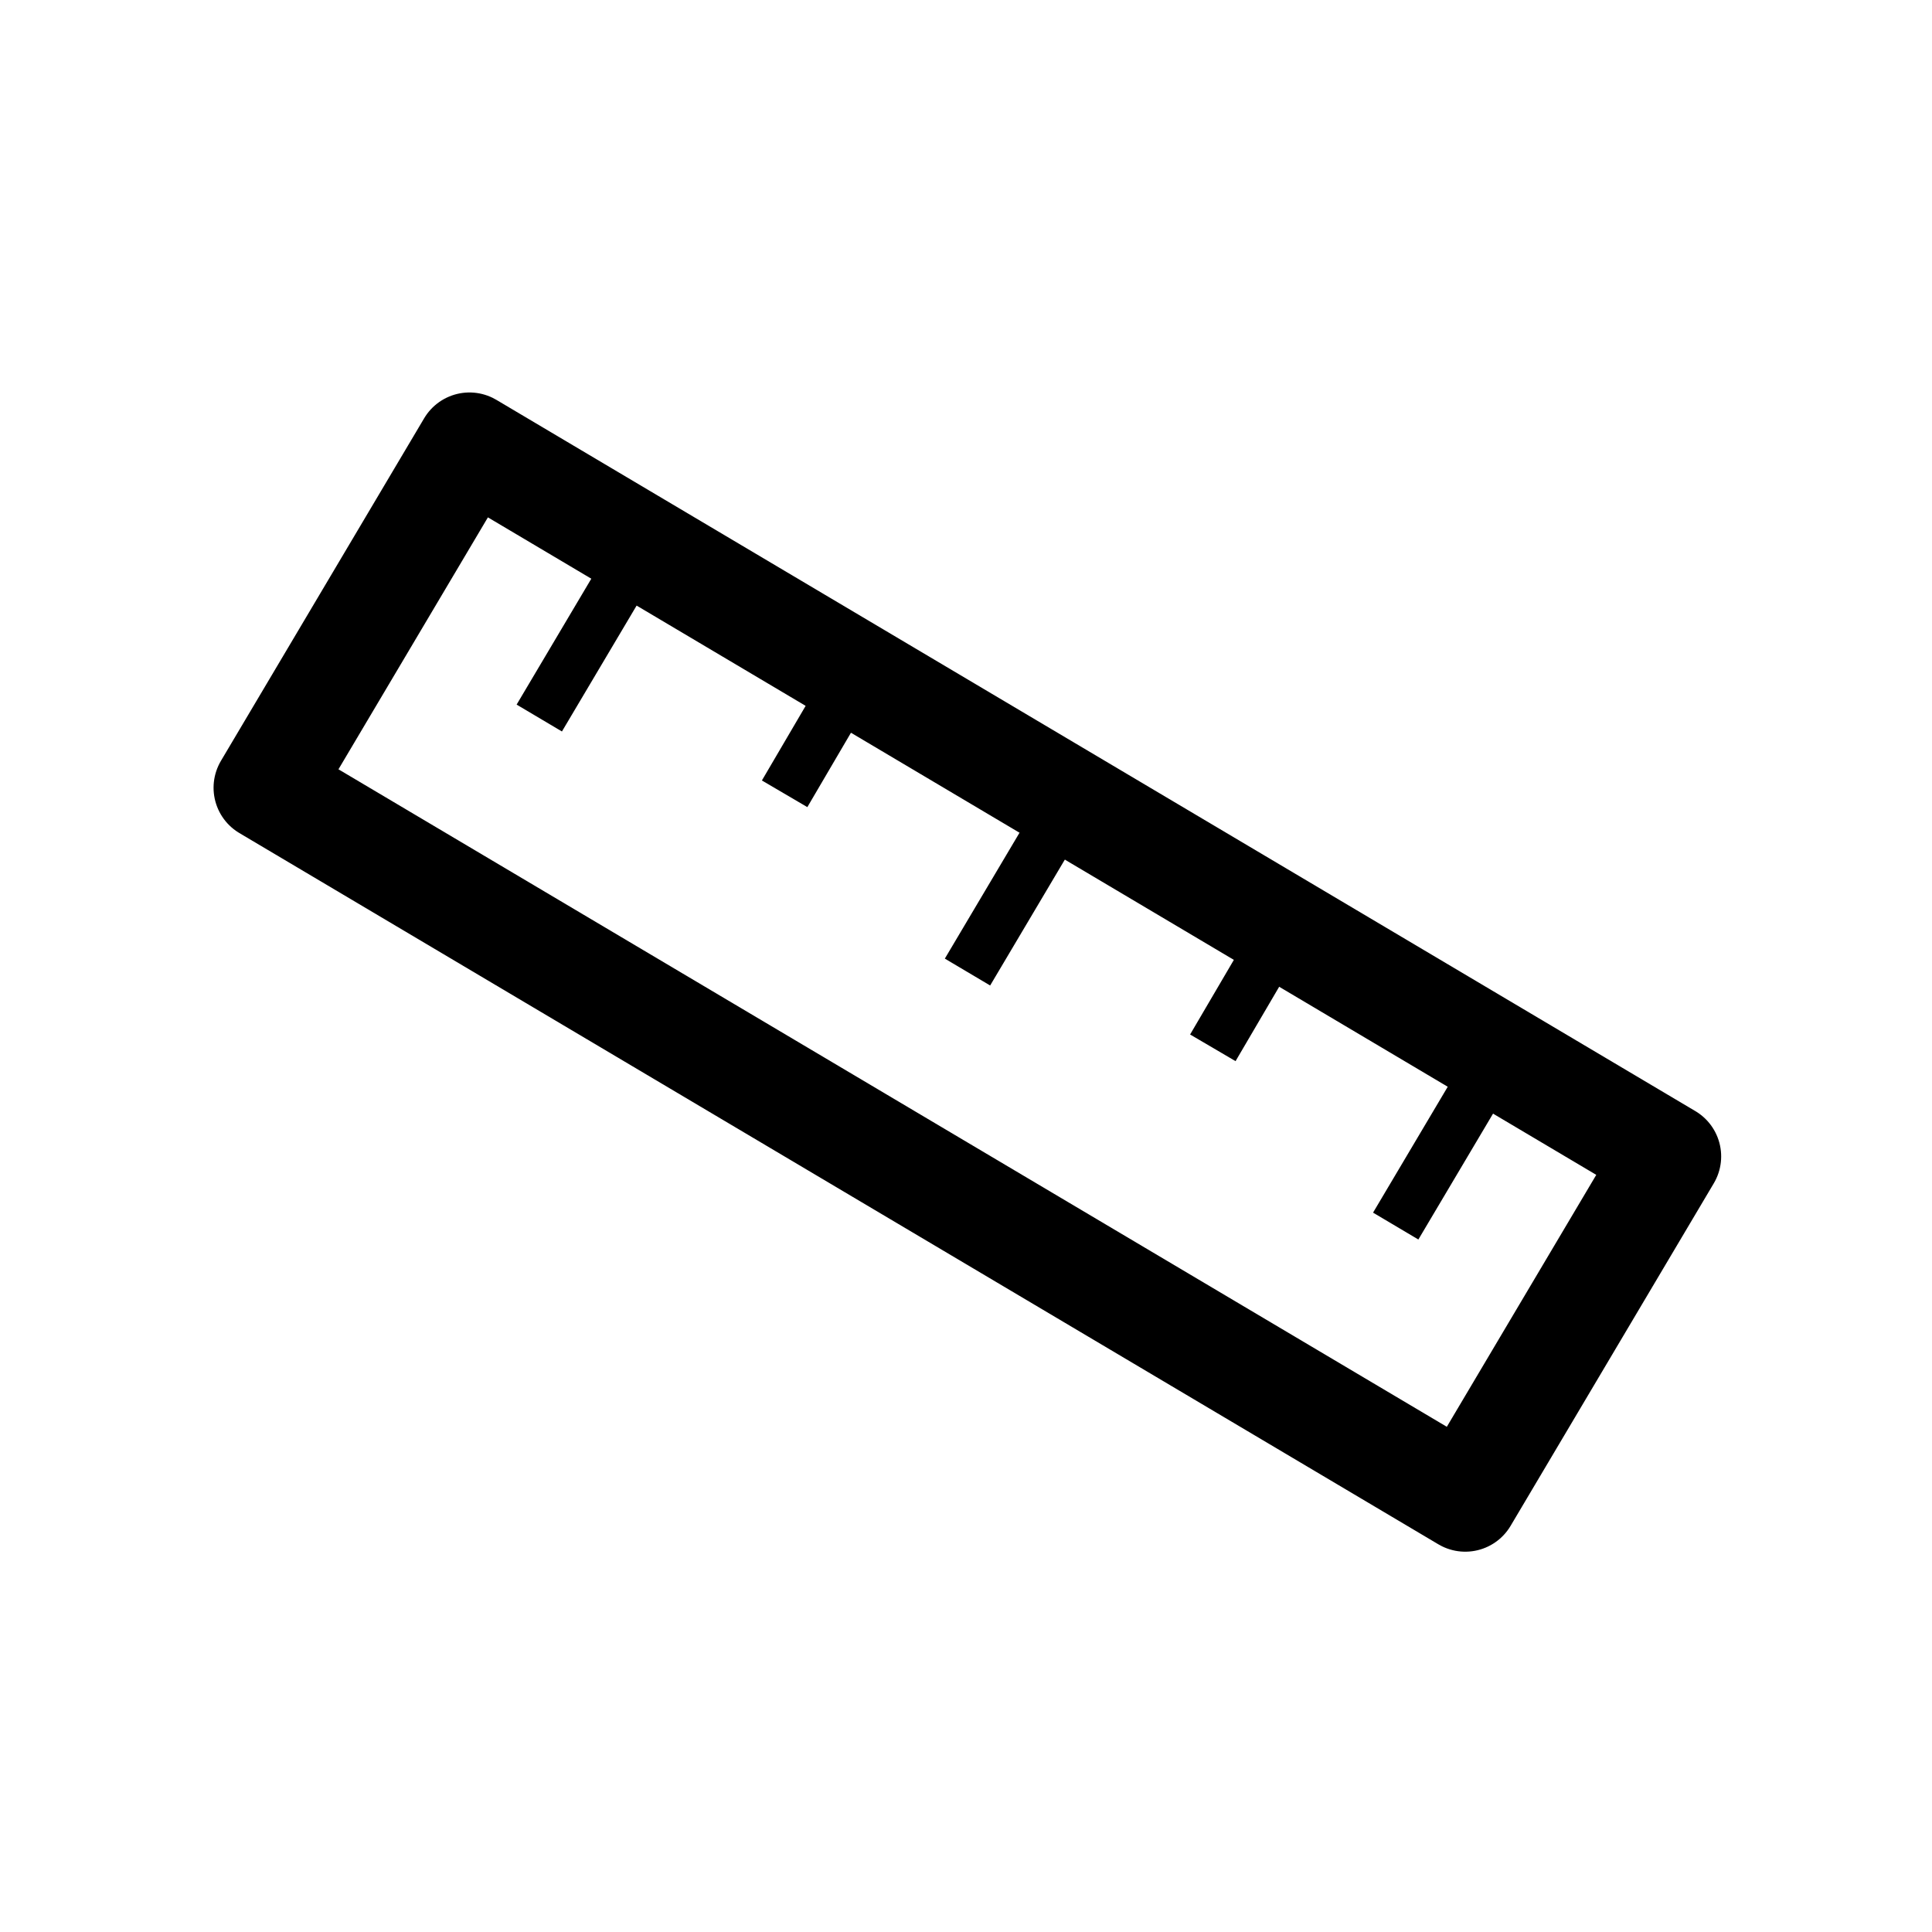 <?xml version="1.0" encoding="UTF-8" standalone="no"?>
<svg
   xmlns:dc="http://purl.org/dc/elements/1.1/"
   xmlns:cc="http://creativecommons.org/ns#"
   xmlns:rdf="http://www.w3.org/1999/02/22-rdf-syntax-ns#"
   xmlns:svg="http://www.w3.org/2000/svg"
   xmlns="http://www.w3.org/2000/svg"
   xmlns:sodipodi="http://sodipodi.sourceforge.net/DTD/sodipodi-0.dtd"
   xmlns:inkscape="http://www.inkscape.org/namespaces/inkscape"
   height="24px"
   viewBox="0 0 24 24"
   width="24px"
   fill="#000000"
   version="1.1"
   id="svg6"
   sodipodi:docname="icon.fluidstyle.qty.svg"
   inkscape:version="0.92.5 (2060ec1f9f, 2020-04-08)">
  <defs
     id="defs10" />
  <sodipodi:namedview
     pagecolor="#ffffff"
     bordercolor="#666666"
     borderopacity="1"
     objecttolerance="10"
     gridtolerance="10"
     guidetolerance="10"
     inkscape:pageopacity="0"
     inkscape:pageshadow="2"
     inkscape:window-width="937"
     inkscape:window-height="769"
     id="namedview8"
     showgrid="false"
     inkscape:zoom="9.8333333"
     inkscape:cx="10.254714"
     inkscape:cy="9.2640691"
     inkscape:window-x="856"
     inkscape:window-y="102"
     inkscape:window-maximized="0"
     inkscape:current-layer="g4587"
     inkscape:snap-object-midpoints="true" />
  <path
     d="M0 0h24v24H0V0z"
     fill="none"
     id="path2" />
  <g
     id="g4595"
     transform="matrix(0.663,0,0,0.663,8.482,-8.307)">
    <g
       transform="matrix(0.743,0,0,0.743,3.1,2.182)"
       id="g4587">
      <g
         style="display:inline"
         transform="matrix(0.375,0,0,0.375,-331.667,-1335.716)"
         id="g9640">
        <rect
           style="opacity:1;fill:none;fill-opacity:1;stroke:#000000;stroke-width:7.087;stroke-linecap:round;stroke-linejoin:round;stroke-miterlimit:4;stroke-dasharray:none;stroke-dashoffset:0;stroke-opacity:1"
           id="rect9602"
           width="93.748"
           height="26.785"
           x="2590.265"
           y="2682.886"
           transform="rotate(30.677)" />
        <path
           style="fill:none;fill-rule:evenodd;stroke:#000000;stroke-width:3.543;stroke-linecap:butt;stroke-linejoin:miter;stroke-miterlimit:4;stroke-dasharray:none;stroke-opacity:1"
           d="m 870.501,3635.814 -6.833,11.518"
           id="path9604"
           inkscape:connector-curvature="0" />
        <path
           style="fill:none;fill-rule:evenodd;stroke:#000000;stroke-width:3.543;stroke-linecap:butt;stroke-linejoin:miter;stroke-miterlimit:4;stroke-dasharray:none;stroke-opacity:1"
           d="m 899.297,3652.896 -6.833,11.518"
           id="path9606"
           inkscape:connector-curvature="0" />
        <path
           style="fill:none;fill-rule:evenodd;stroke:#000000;stroke-width:3.543;stroke-linecap:butt;stroke-linejoin:miter;stroke-miterlimit:4;stroke-dasharray:none;stroke-opacity:1"
           d="m 928.093,3669.978 -6.833,11.518"
           id="path9608"
           inkscape:connector-curvature="0" />
        <path
           style="fill:none;fill-rule:evenodd;stroke:#000000;stroke-width:3.543;stroke-linecap:butt;stroke-linejoin:miter;stroke-miterlimit:4;stroke-dasharray:none;stroke-opacity:1"
           d="m 884.899,3644.355 -4.733,8.072"
           id="path9606-0"
           inkscape:connector-curvature="0"
           sodipodi:nodetypes="cc" />
        <path
           style="fill:none;fill-rule:evenodd;stroke:#000000;stroke-width:3.543;stroke-linecap:butt;stroke-linejoin:miter;stroke-miterlimit:4;stroke-dasharray:none;stroke-opacity:1"
           d="m 913.695,3661.437 -4.733,8.072"
           id="path9606-0-3"
           inkscape:connector-curvature="0"
           sodipodi:nodetypes="cc" />
      </g>
    </g>
  </g>
</svg>
